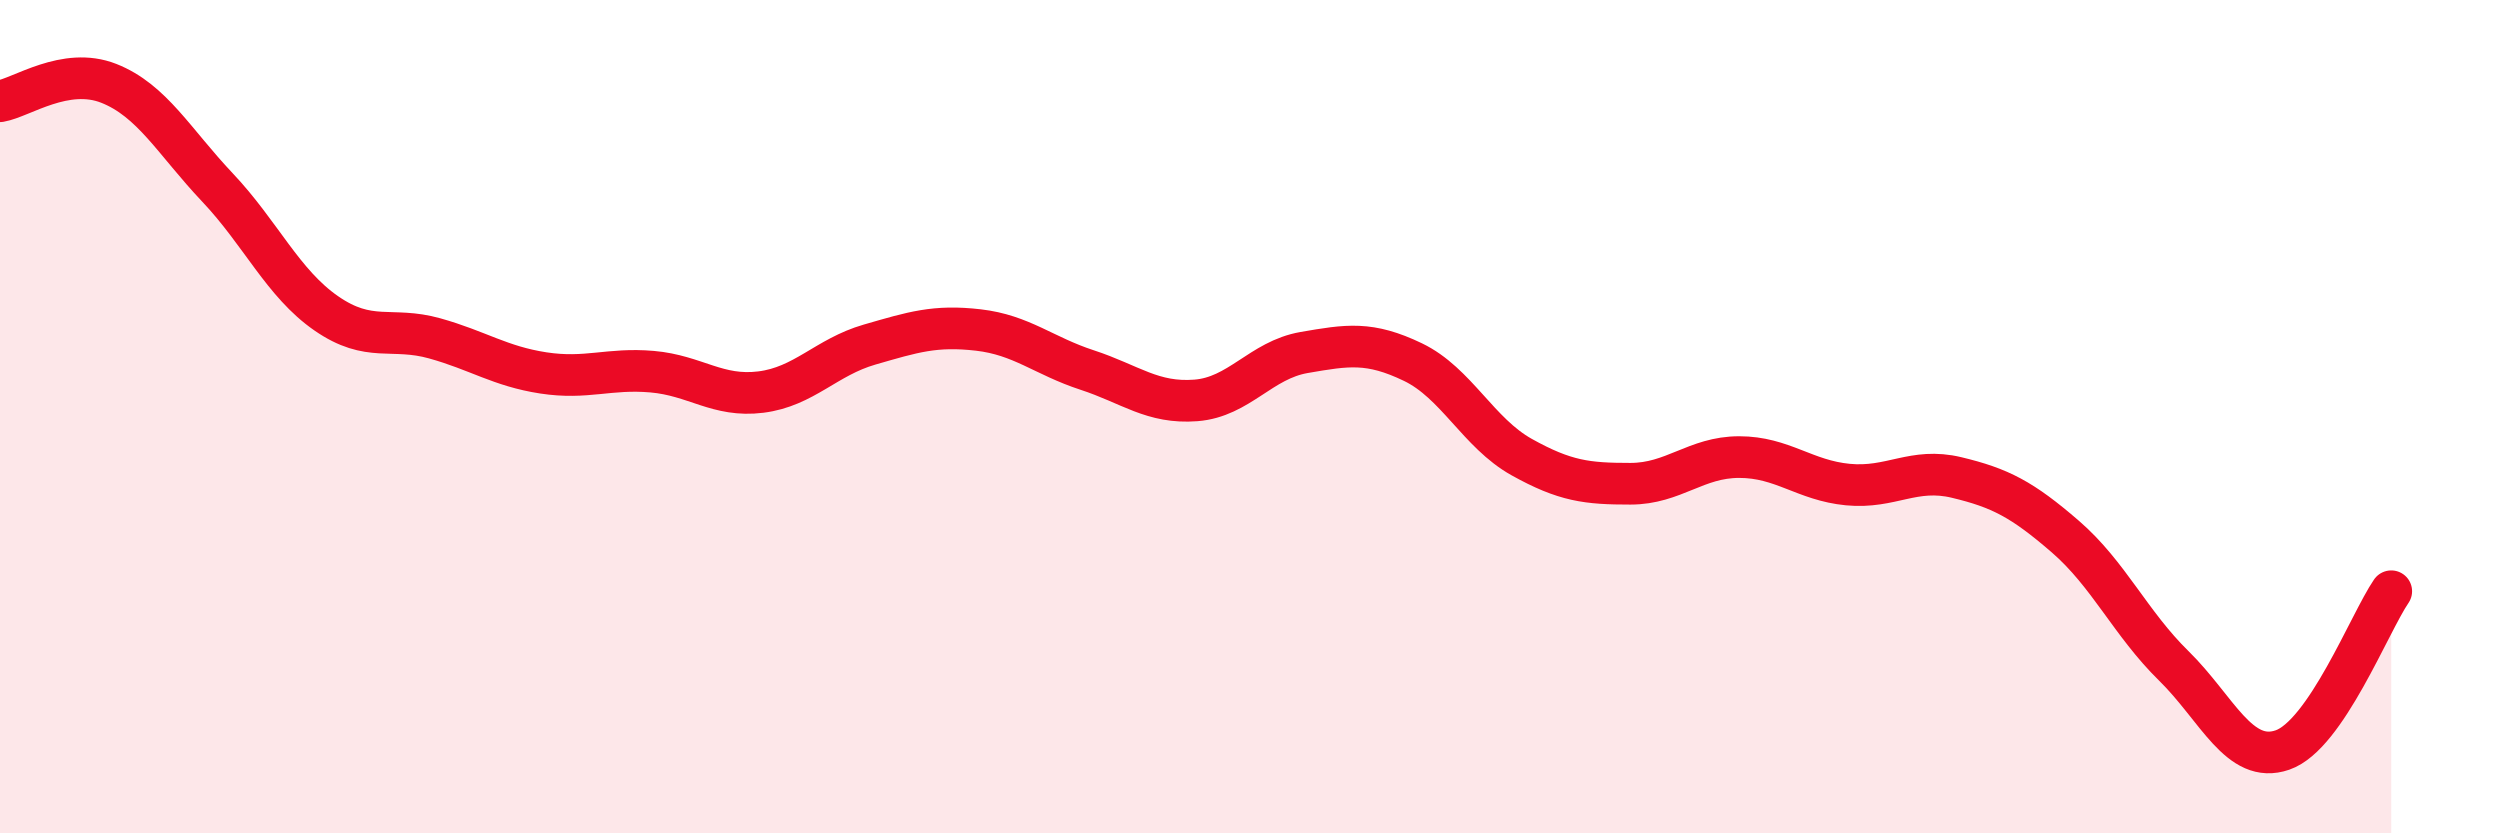 
    <svg width="60" height="20" viewBox="0 0 60 20" xmlns="http://www.w3.org/2000/svg">
      <path
        d="M 0,2.43 C 0.52,2.34 1.57,1.59 2.61,2 C 3.65,2.41 4.18,3.4 5.22,4.5 C 6.26,5.6 6.79,6.8 7.83,7.52 C 8.87,8.24 9.39,7.83 10.43,8.12 C 11.47,8.41 12,8.79 13.04,8.95 C 14.08,9.11 14.61,8.83 15.65,8.92 C 16.69,9.01 17.22,9.54 18.26,9.41 C 19.3,9.28 19.83,8.57 20.87,8.27 C 21.91,7.97 22.44,7.8 23.48,7.92 C 24.52,8.04 25.05,8.54 26.09,8.88 C 27.13,9.22 27.66,9.69 28.7,9.61 C 29.74,9.53 30.26,8.64 31.3,8.46 C 32.34,8.28 32.87,8.19 33.91,8.69 C 34.95,9.19 35.48,10.39 36.52,10.97 C 37.56,11.55 38.09,11.61 39.13,11.61 C 40.17,11.61 40.7,10.97 41.74,10.97 C 42.78,10.97 43.31,11.53 44.35,11.63 C 45.39,11.73 45.92,11.21 46.96,11.46 C 48,11.71 48.53,11.98 49.57,12.88 C 50.61,13.78 51.13,14.96 52.17,15.98 C 53.21,17 53.74,18.36 54.78,18 C 55.82,17.64 56.87,14.95 57.39,14.19L57.39 20L0 20Z"
        fill="#EB0A25"
        opacity="0.1"
        stroke-linecap="round"
        stroke-linejoin="round"
      />
      <path
        d="M 0,2.43 C 0.52,2.34 1.57,1.59 2.61,2 C 3.65,2.41 4.18,3.4 5.22,4.5 C 6.26,5.6 6.79,6.8 7.83,7.52 C 8.87,8.24 9.39,7.83 10.43,8.12 C 11.47,8.41 12,8.79 13.04,8.95 C 14.08,9.11 14.61,8.83 15.65,8.92 C 16.69,9.01 17.22,9.54 18.26,9.41 C 19.3,9.28 19.83,8.57 20.87,8.27 C 21.91,7.97 22.44,7.8 23.48,7.92 C 24.52,8.04 25.05,8.54 26.09,8.88 C 27.13,9.22 27.66,9.69 28.7,9.61 C 29.74,9.53 30.26,8.64 31.3,8.46 C 32.34,8.28 32.87,8.19 33.91,8.69 C 34.95,9.19 35.48,10.39 36.52,10.97 C 37.56,11.55 38.09,11.61 39.13,11.61 C 40.17,11.61 40.7,10.97 41.74,10.97 C 42.78,10.97 43.31,11.53 44.35,11.63 C 45.39,11.73 45.92,11.21 46.96,11.46 C 48,11.71 48.53,11.98 49.57,12.88 C 50.61,13.78 51.13,14.96 52.17,15.98 C 53.21,17 53.74,18.36 54.78,18 C 55.82,17.64 56.87,14.95 57.39,14.19"
        stroke="#EB0A25"
        stroke-width="1"
        fill="none"
        stroke-linecap="round"
        stroke-linejoin="round"
      />
    </svg>
  